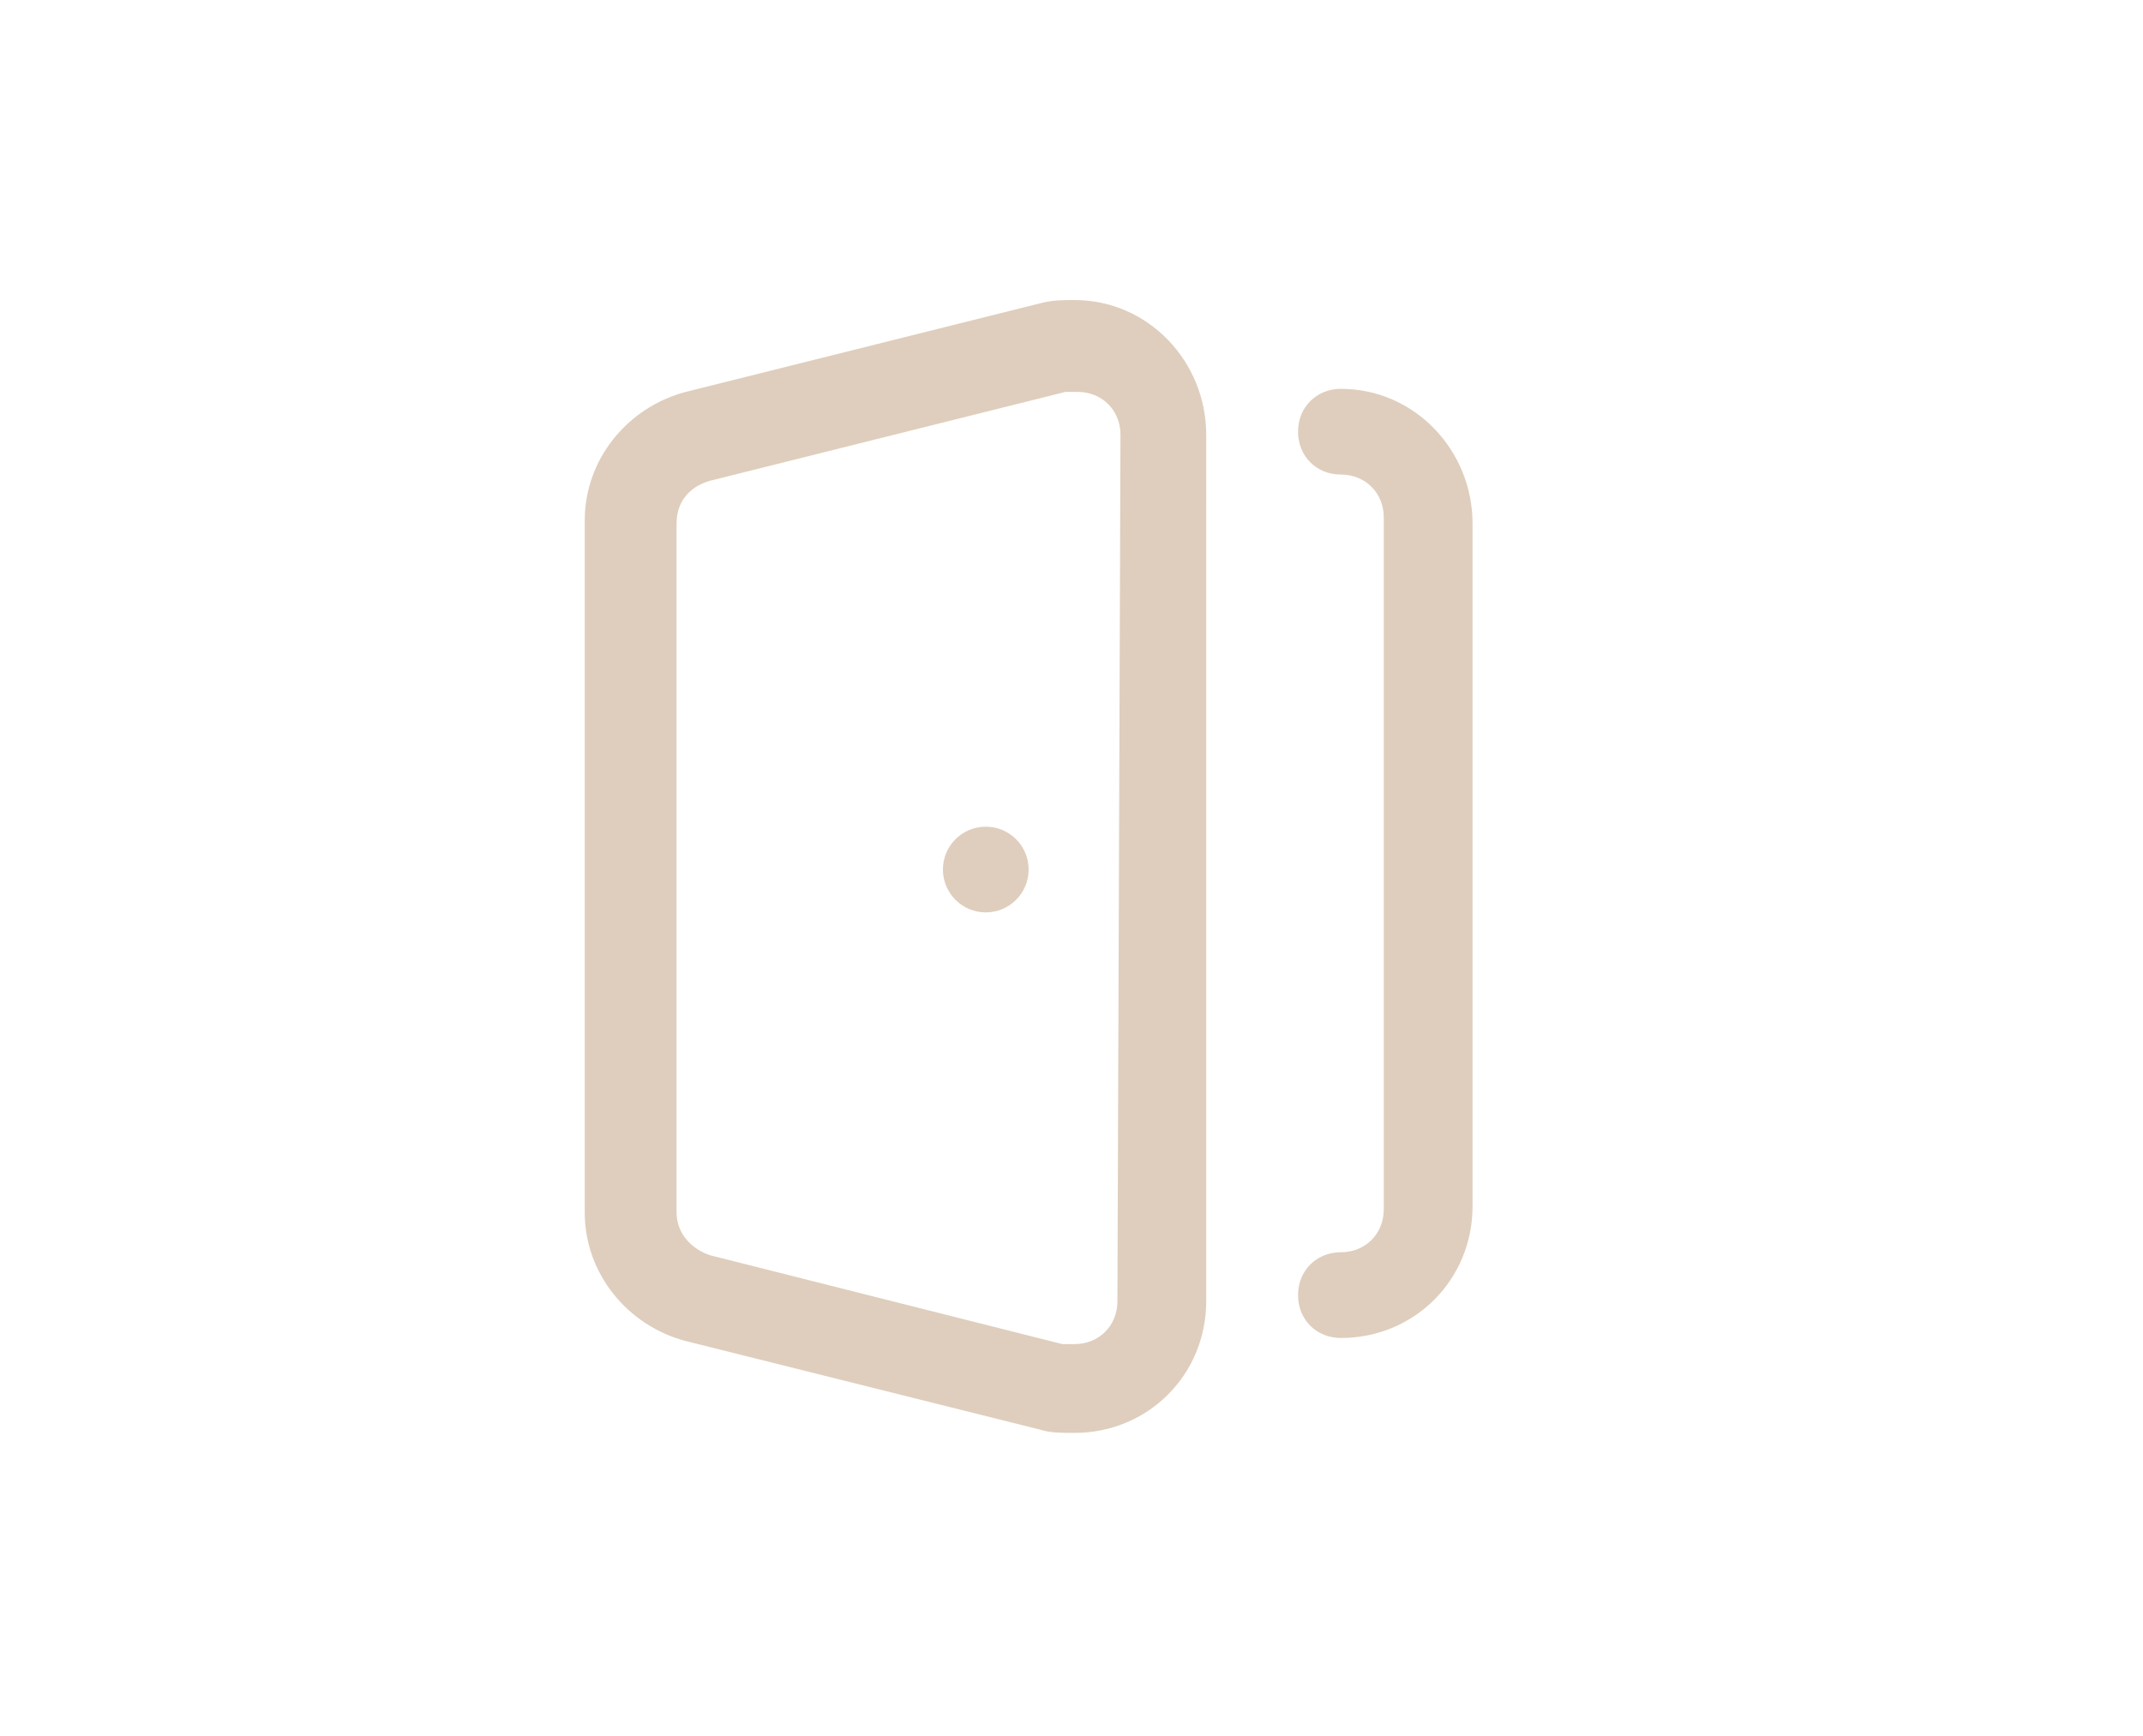 <?xml version="1.0" encoding="utf-8"?>
<!-- Generator: Adobe Illustrator 27.8.1, SVG Export Plug-In . SVG Version: 6.00 Build 0)  -->
<svg version="1.1" id="Layer_1" xmlns="http://www.w3.org/2000/svg" xmlns:xlink="http://www.w3.org/1999/xlink" x="0px" y="0px"
	 viewBox="0 0 70 56.7" style="enable-background:new 0 0 70 56.7;" xml:space="preserve">
<style type="text/css">
	.st0{fill:#DFCEBD;}
</style>
<g>
	<path class="st0" d="M35.1,9.8c-0.4,0-0.7,0-1.1,0.1l-11.6,2.9c-1.9,0.5-3.3,2.2-3.3,4.2v22.6c0,2,1.4,3.7,3.3,4.2L34,46.7
		c0.3,0.1,0.7,0.1,1.1,0.1c2.4,0,4.3-1.9,4.3-4.3V14.2C39.4,11.8,37.5,9.8,35.1,9.8z M36.5,42.5c0,0.8-0.6,1.4-1.4,1.4
		c-0.1,0-0.2,0-0.4,0L23.2,41c-0.6-0.2-1.1-0.7-1.1-1.4V17.1c0-0.7,0.4-1.2,1.1-1.4l11.6-2.9c0.1,0,0.2,0,0.4,0
		c0.8,0,1.4,0.6,1.4,1.4L36.5,42.5z"/>
	<circle class="st0" cx="32.2" cy="28.4" r="1.4"/>
	<path class="st0" d="M43.8,12.7c-0.8,0-1.4,0.6-1.4,1.4c0,0.8,0.6,1.4,1.4,1.4c0.8,0,1.4,0.6,1.4,1.4v22.6c0,0.8-0.6,1.4-1.4,1.4
		c-0.8,0-1.4,0.6-1.4,1.4c0,0.8,0.6,1.4,1.4,1.4c2.4,0,4.3-1.9,4.3-4.3V17.1C48.1,14.7,46.2,12.7,43.8,12.7z"/>
</g>
</svg>
